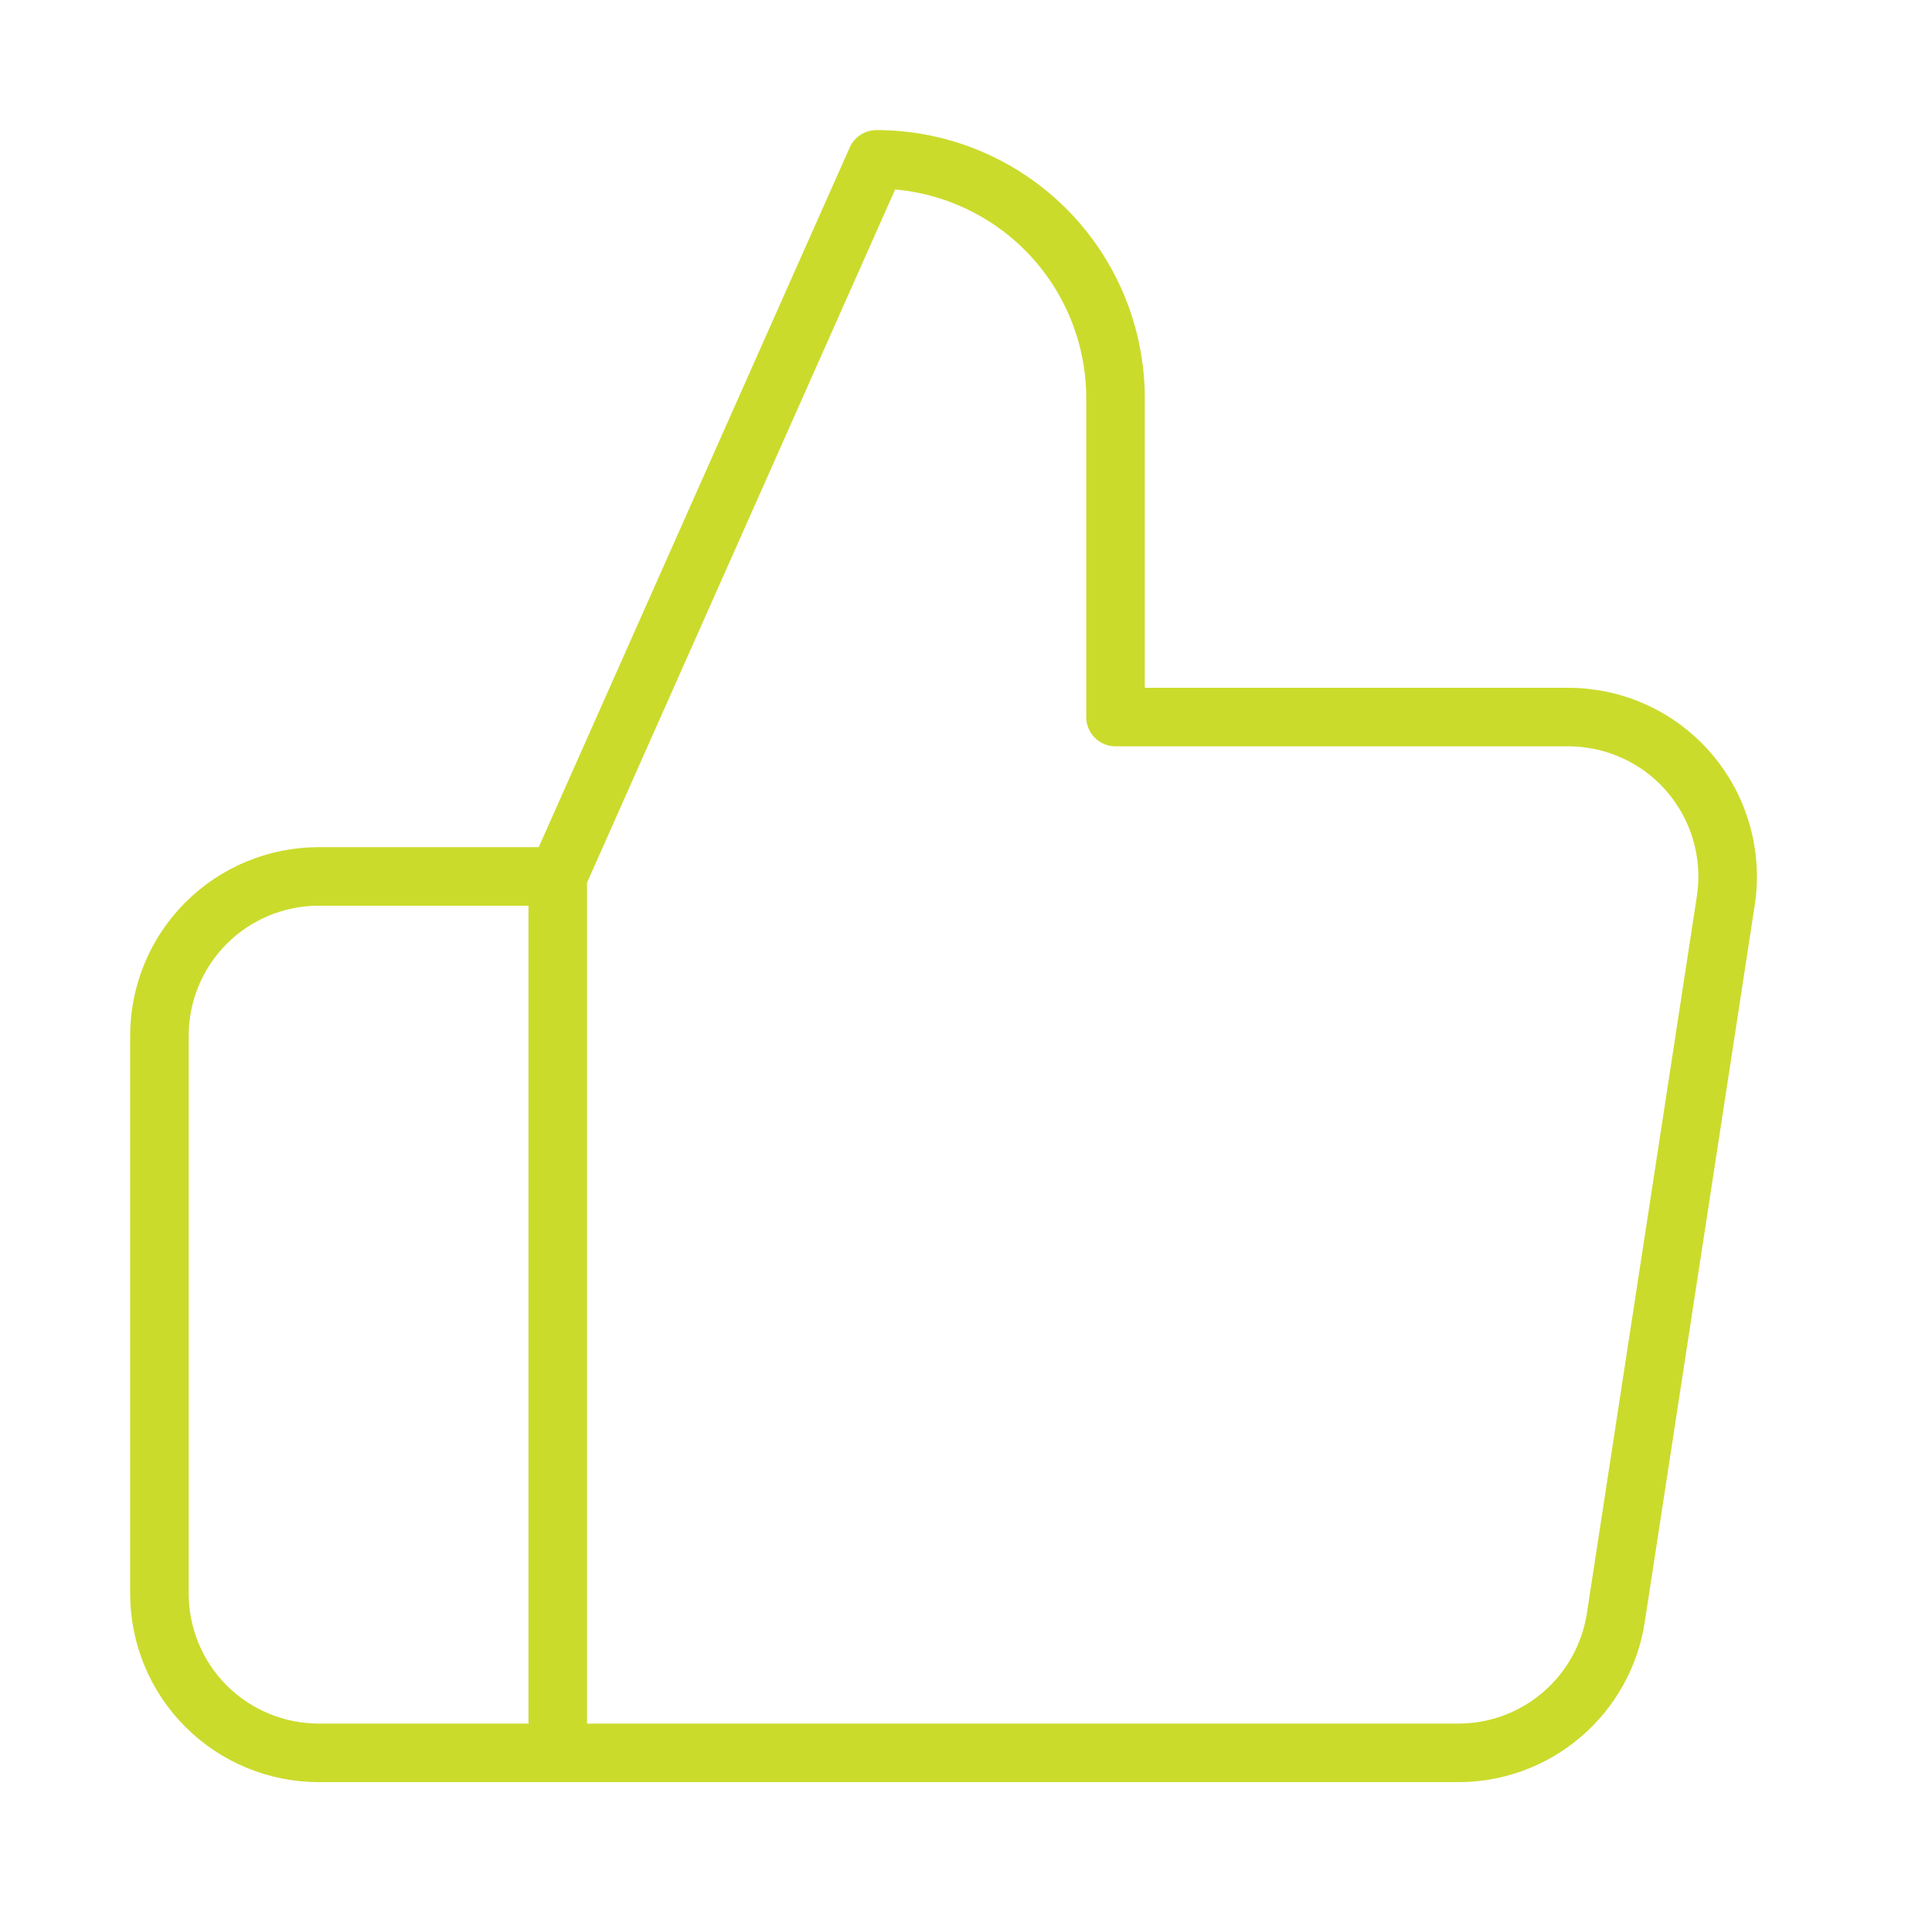 <?xml version="1.0" encoding="UTF-8"?> <svg xmlns="http://www.w3.org/2000/svg" width="33" height="33" viewBox="0 0 33 33" fill="none"><path d="M9.527 29.94H5.445C4.723 29.94 4.03 29.653 3.52 29.143C3.009 28.633 2.723 27.94 2.723 27.218V17.692C2.723 16.97 3.009 16.278 3.52 15.767C4.03 15.257 4.723 14.97 5.445 14.97H9.527M19.054 12.248V6.804C19.054 5.722 18.624 4.683 17.858 3.917C17.092 3.152 16.054 2.722 14.971 2.722L9.527 14.97V29.94H24.878C25.535 29.948 26.172 29.718 26.672 29.292C27.172 28.867 27.502 28.276 27.6 27.627L29.479 15.378C29.538 14.988 29.511 14.59 29.401 14.211C29.291 13.832 29.1 13.482 28.841 13.184C28.582 12.886 28.262 12.648 27.902 12.487C27.542 12.325 27.151 12.244 26.757 12.248H19.054Z" stroke="#cbdb2c
" stroke-linecap="round" stroke-linejoin="round"></path></svg> 